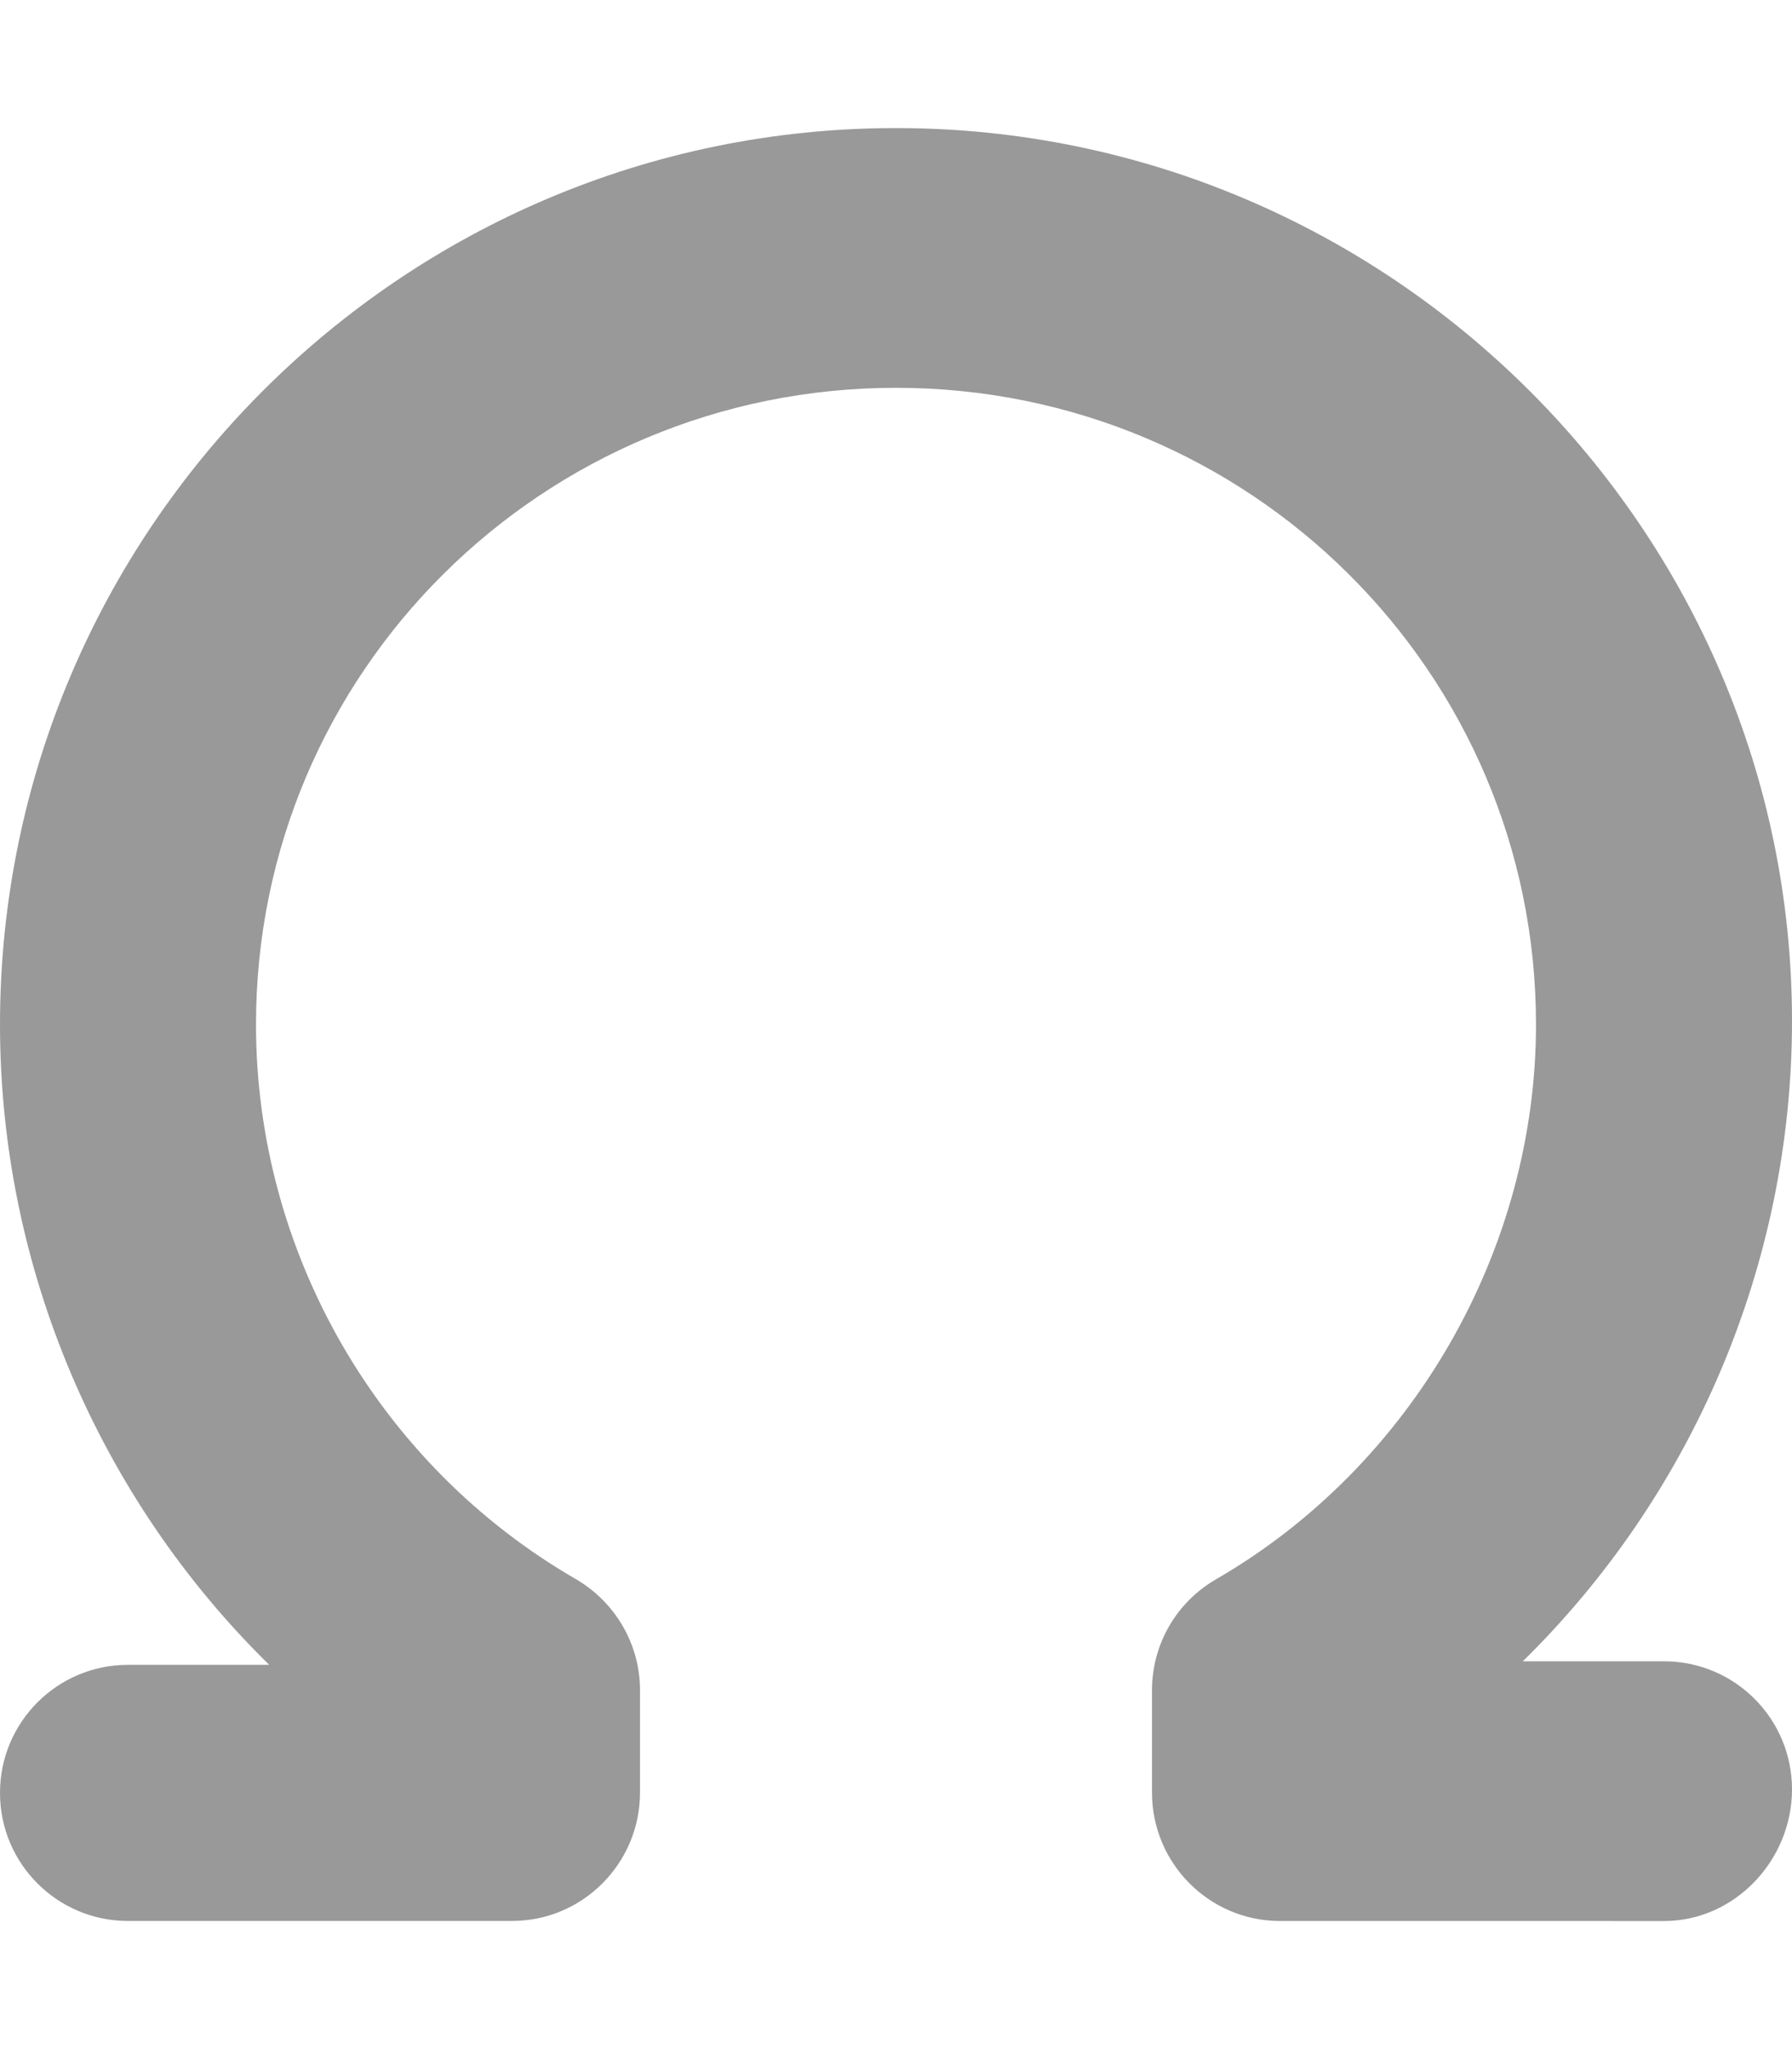 <svg xmlns="http://www.w3.org/2000/svg" viewBox="0 0 448 512"><!--! Font Awesome Pro 6.0.0-beta2 by @fontawesome - https://fontawesome.com License - https://fontawesome.com/license (Commercial License) --><defs><style>.fa-secondary{opacity:.4}</style></defs><path class="fa-secondary" d="M416 480l-96-.005c-17.67 0-32-14.4-32-32.08v-25.6c0-11.44 6.094-21.97 15.98-27.69C353.3 366.1 384 312.1 384 256c0-88.22-71.78-159.1-160-159.1S64 167.8 64 256c0 56.97 30.66 110.1 80.02 138.6C153.9 400.4 160 410.9 160 422.3v25.6c0 17.69-14.33 32.08-32 32.08l-96 .005c-17.67 0-32-14.31-32-32s14.33-32 32-32h35.3C24.89 374.4 0 316.8 0 256c0-123.5 100.5-224 224-224s224 100.5 224 223.1c0 60.75-24.89 118.4-67.3 160H416c17.67 0 32 14.31 32 32S433.7 480 416 480zM320.2 422.3L320.2 422.3L320.2 422.3z"/></svg>
